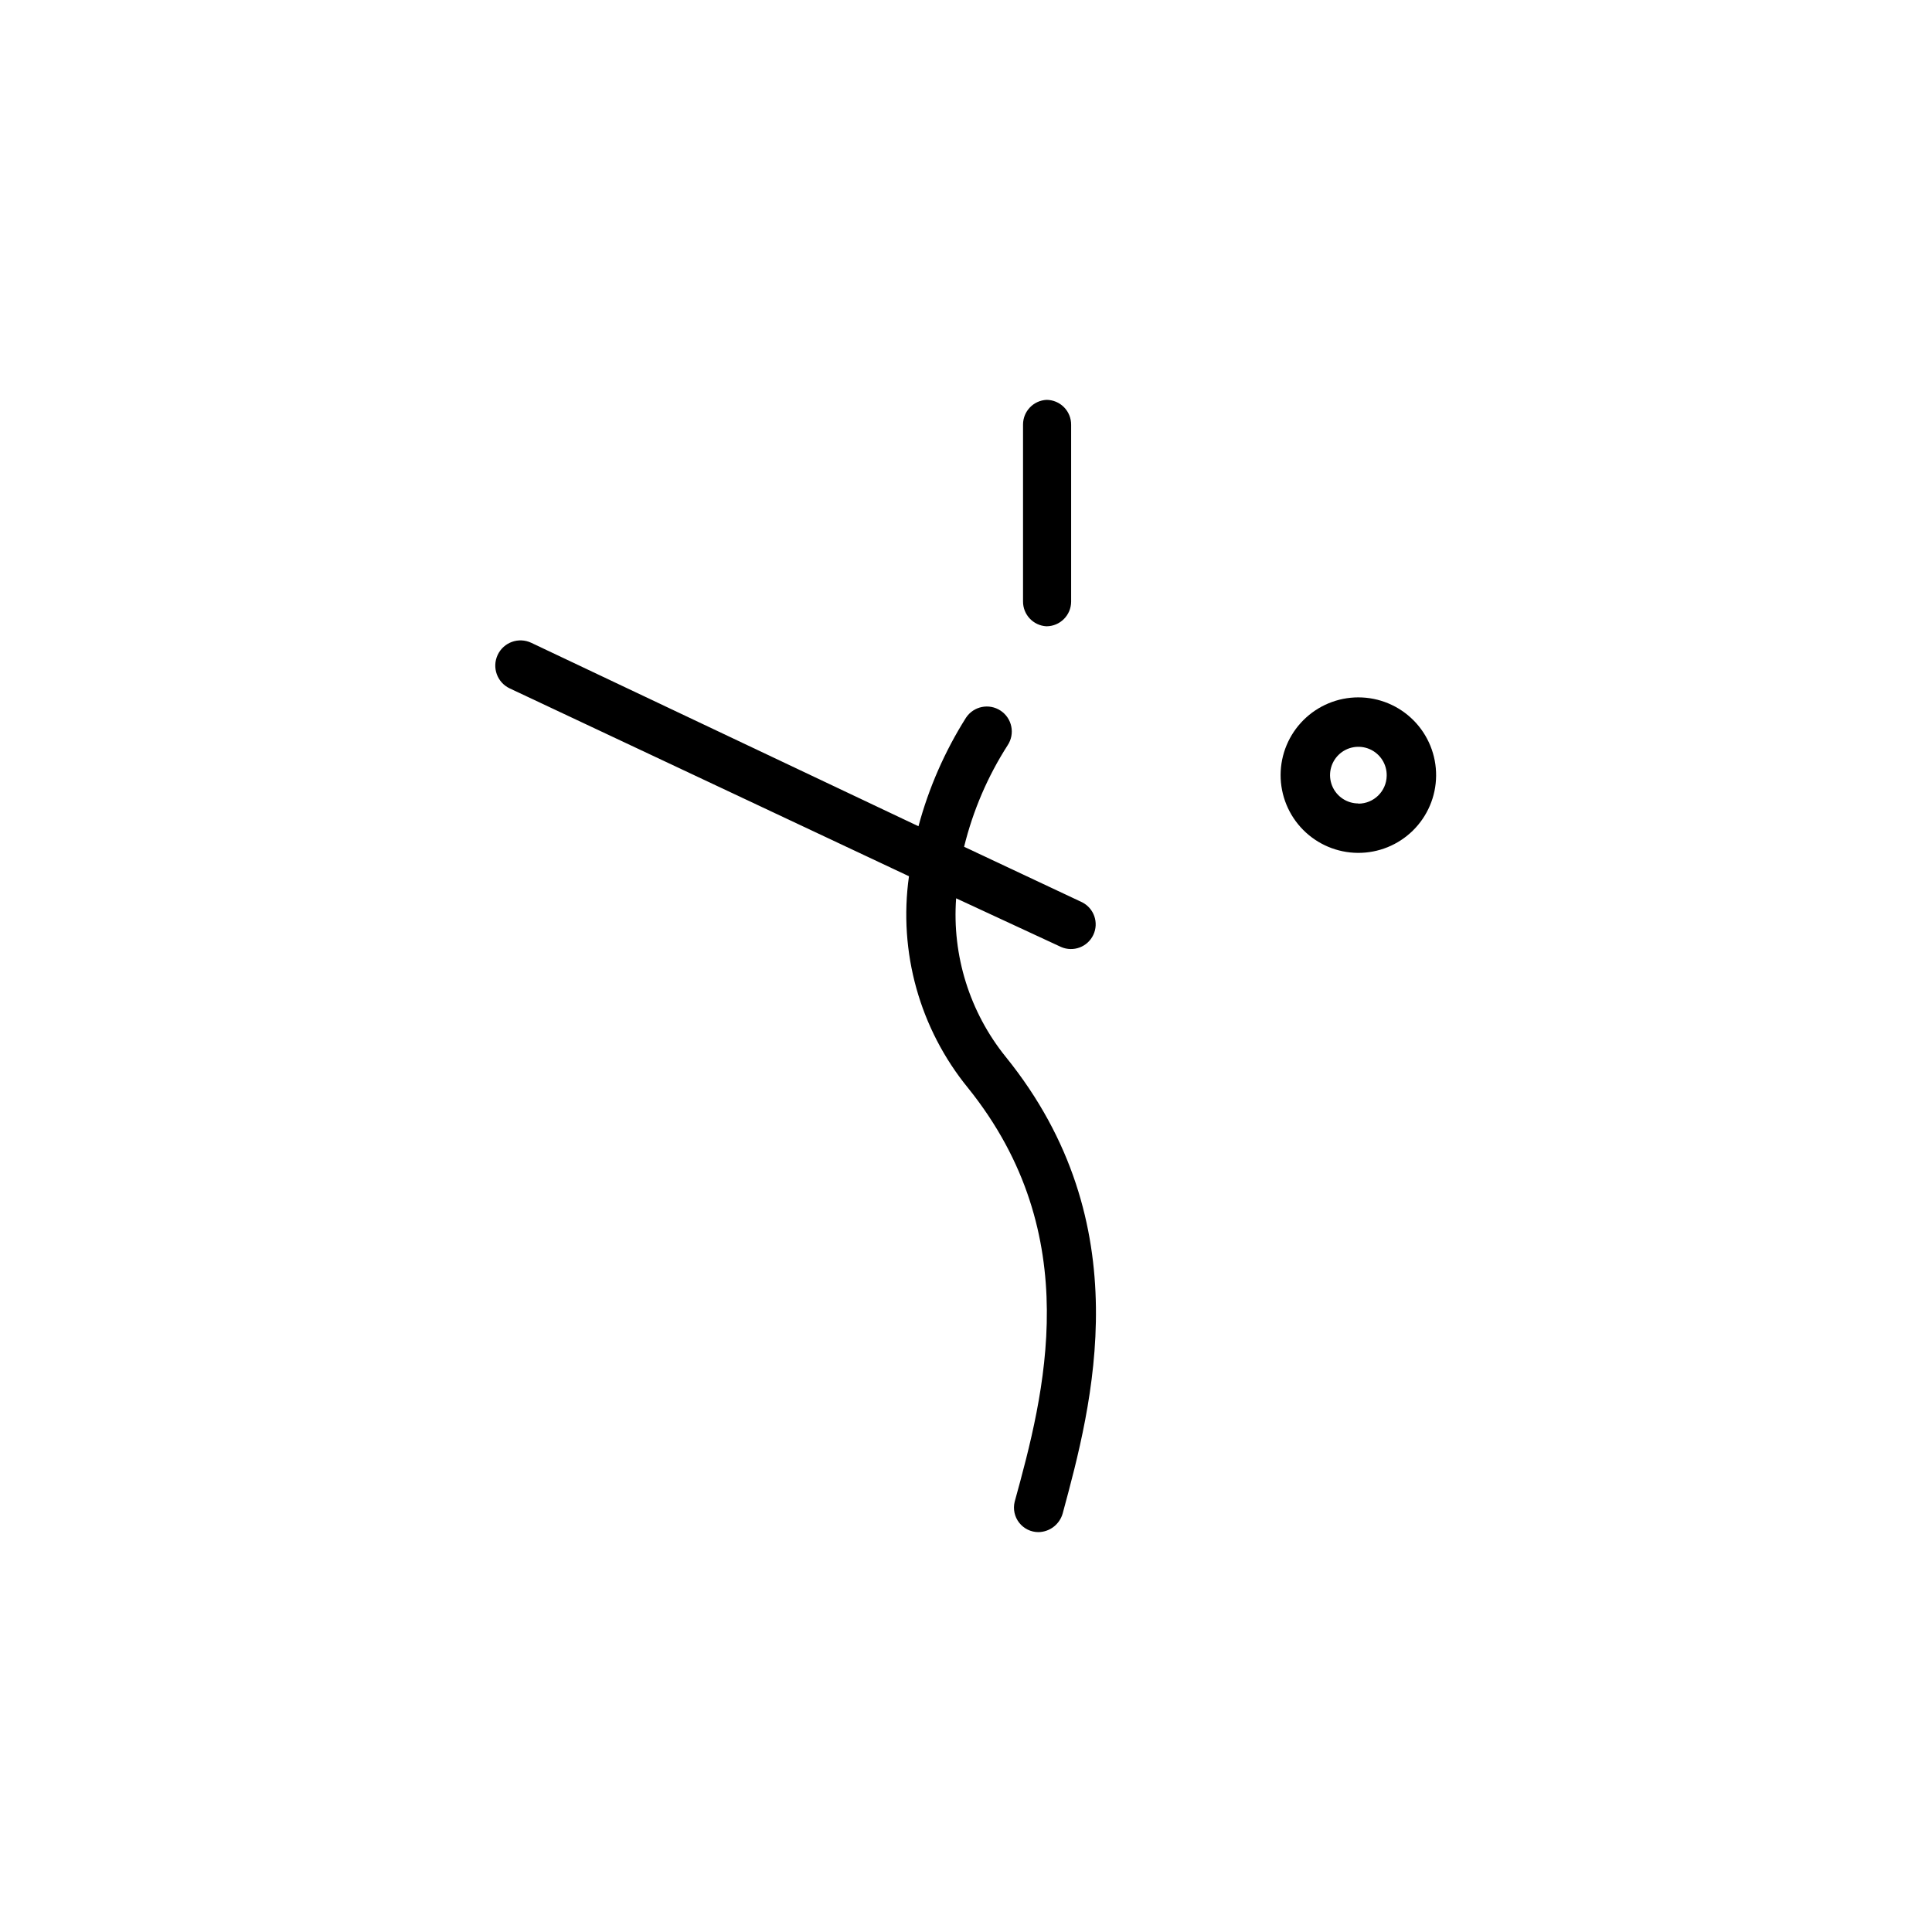 <?xml version="1.0" encoding="UTF-8"?>
<!-- Uploaded to: ICON Repo, www.iconrepo.com, Generator: ICON Repo Mixer Tools -->
<svg fill="#000000" width="800px" height="800px" version="1.1" viewBox="144 144 512 512" xmlns="http://www.w3.org/2000/svg">
 <g>
  <path d="m421.31 309.97c3.598 0 6.523-2.902 6.551-6.5v-46.906c0.012-1.734-0.664-3.406-1.883-4.644s-2.879-1.941-4.617-1.953c-3.481 0.16-6.223 3.016-6.246 6.5v46.906-0.004c-0.031 3.504 2.699 6.41 6.195 6.602z"/>
  <path d="m397.38 382.06 27.809 12.898c3.25 1.422 7.039 0.004 8.551-3.203 1.516-3.203 0.203-7.031-2.957-8.637l-31.285-14.711c2.336-9.543 6.234-18.633 11.535-26.902 2.019-3.047 1.184-7.152-1.863-9.172-3.047-2.016-7.152-1.184-9.168 1.863-5.621 8.902-9.867 18.602-12.598 28.77l-102.62-48.617c-3.34-1.574-7.32-0.141-8.891 3.199-1.574 3.34-0.141 7.32 3.199 8.891l105.8 49.777h-0.004c-2.836 20.074 2.844 40.422 15.668 56.125 31.387 39.047 20.152 81.266 12.344 109.63-0.477 1.938-0.039 3.988 1.188 5.562 1.23 1.574 3.113 2.496 5.113 2.496 3.031-0.051 5.66-2.106 6.445-5.035 7.758-28.668 20.707-76.629-15.113-120.91-9.551-11.832-14.254-26.852-13.148-42.02z"/>
  <path d="m503.98 328.81c-5.453 0-10.684 2.164-14.547 6.016-3.859 3.848-6.039 9.07-6.059 14.523-0.016 5.457 2.129 10.691 5.965 14.566 3.84 3.875 9.055 6.07 14.508 6.106 5.453 0.039 10.699-2.09 14.586-5.914s6.102-9.035 6.152-14.488c0.055-5.5-2.094-10.793-5.961-14.699-3.871-3.91-9.145-6.109-14.645-6.109zm0 28.113c-3.055 0-5.805-1.852-6.953-4.68-1.148-2.832-0.469-6.074 1.723-8.207 2.188-2.129 5.449-2.719 8.246-1.496 2.797 1.227 4.574 4.023 4.492 7.078-0.082 4.086-3.418 7.356-7.508 7.356z"/>
 </g>
</svg>